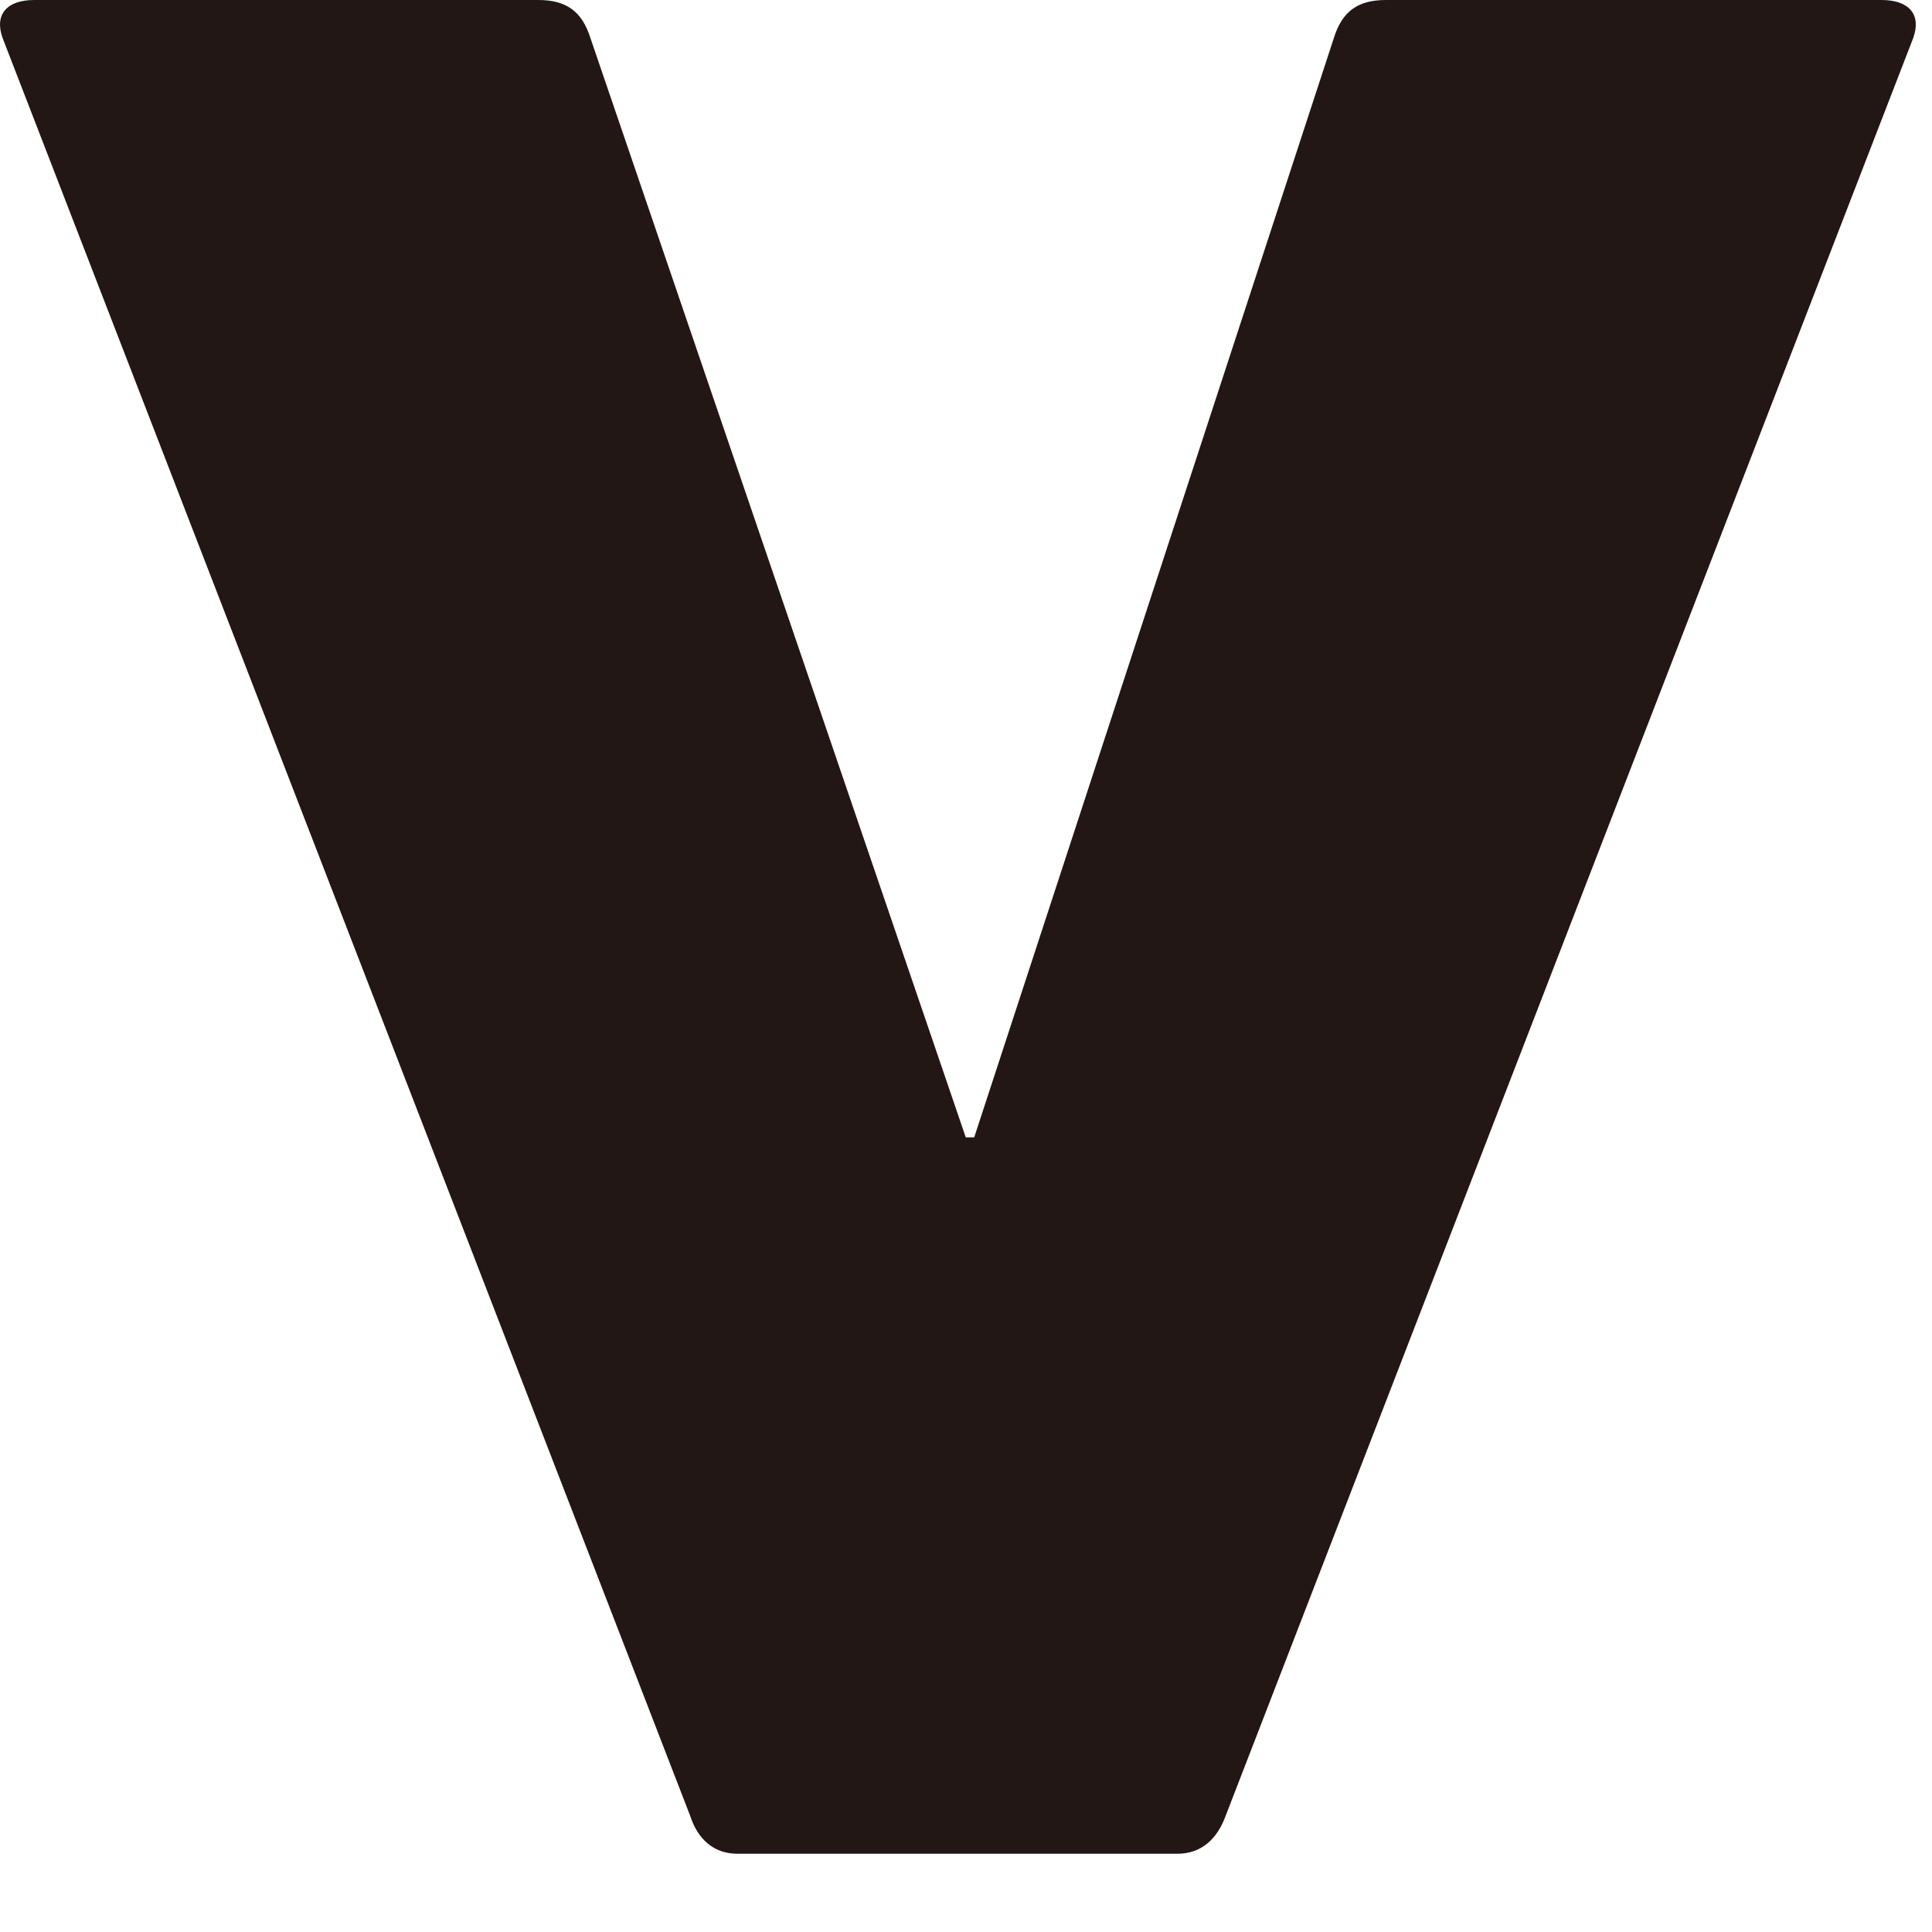<?xml version="1.0" encoding="utf-8"?>
<svg xmlns="http://www.w3.org/2000/svg" fill="none" height="100%" overflow="visible" preserveAspectRatio="none" style="display: block;" viewBox="0 0 16 16" width="100%">
<path d="M6.108 15.352C5.908 15.352 5.777 15.229 5.715 15.036L0.022 0.316C-0.048 0.123 0.053 0 0.284 0H4.458C4.689 0 4.82 0.093 4.89 0.316L7.998 9.419H8.068L11.046 0.316C11.115 0.093 11.246 0 11.478 0H15.582C15.813 0 15.914 0.123 15.844 0.316L10.151 15.036C10.081 15.229 9.95 15.352 9.75 15.352H6.108Z" fill="#221714" id="Vector"/>
</svg>